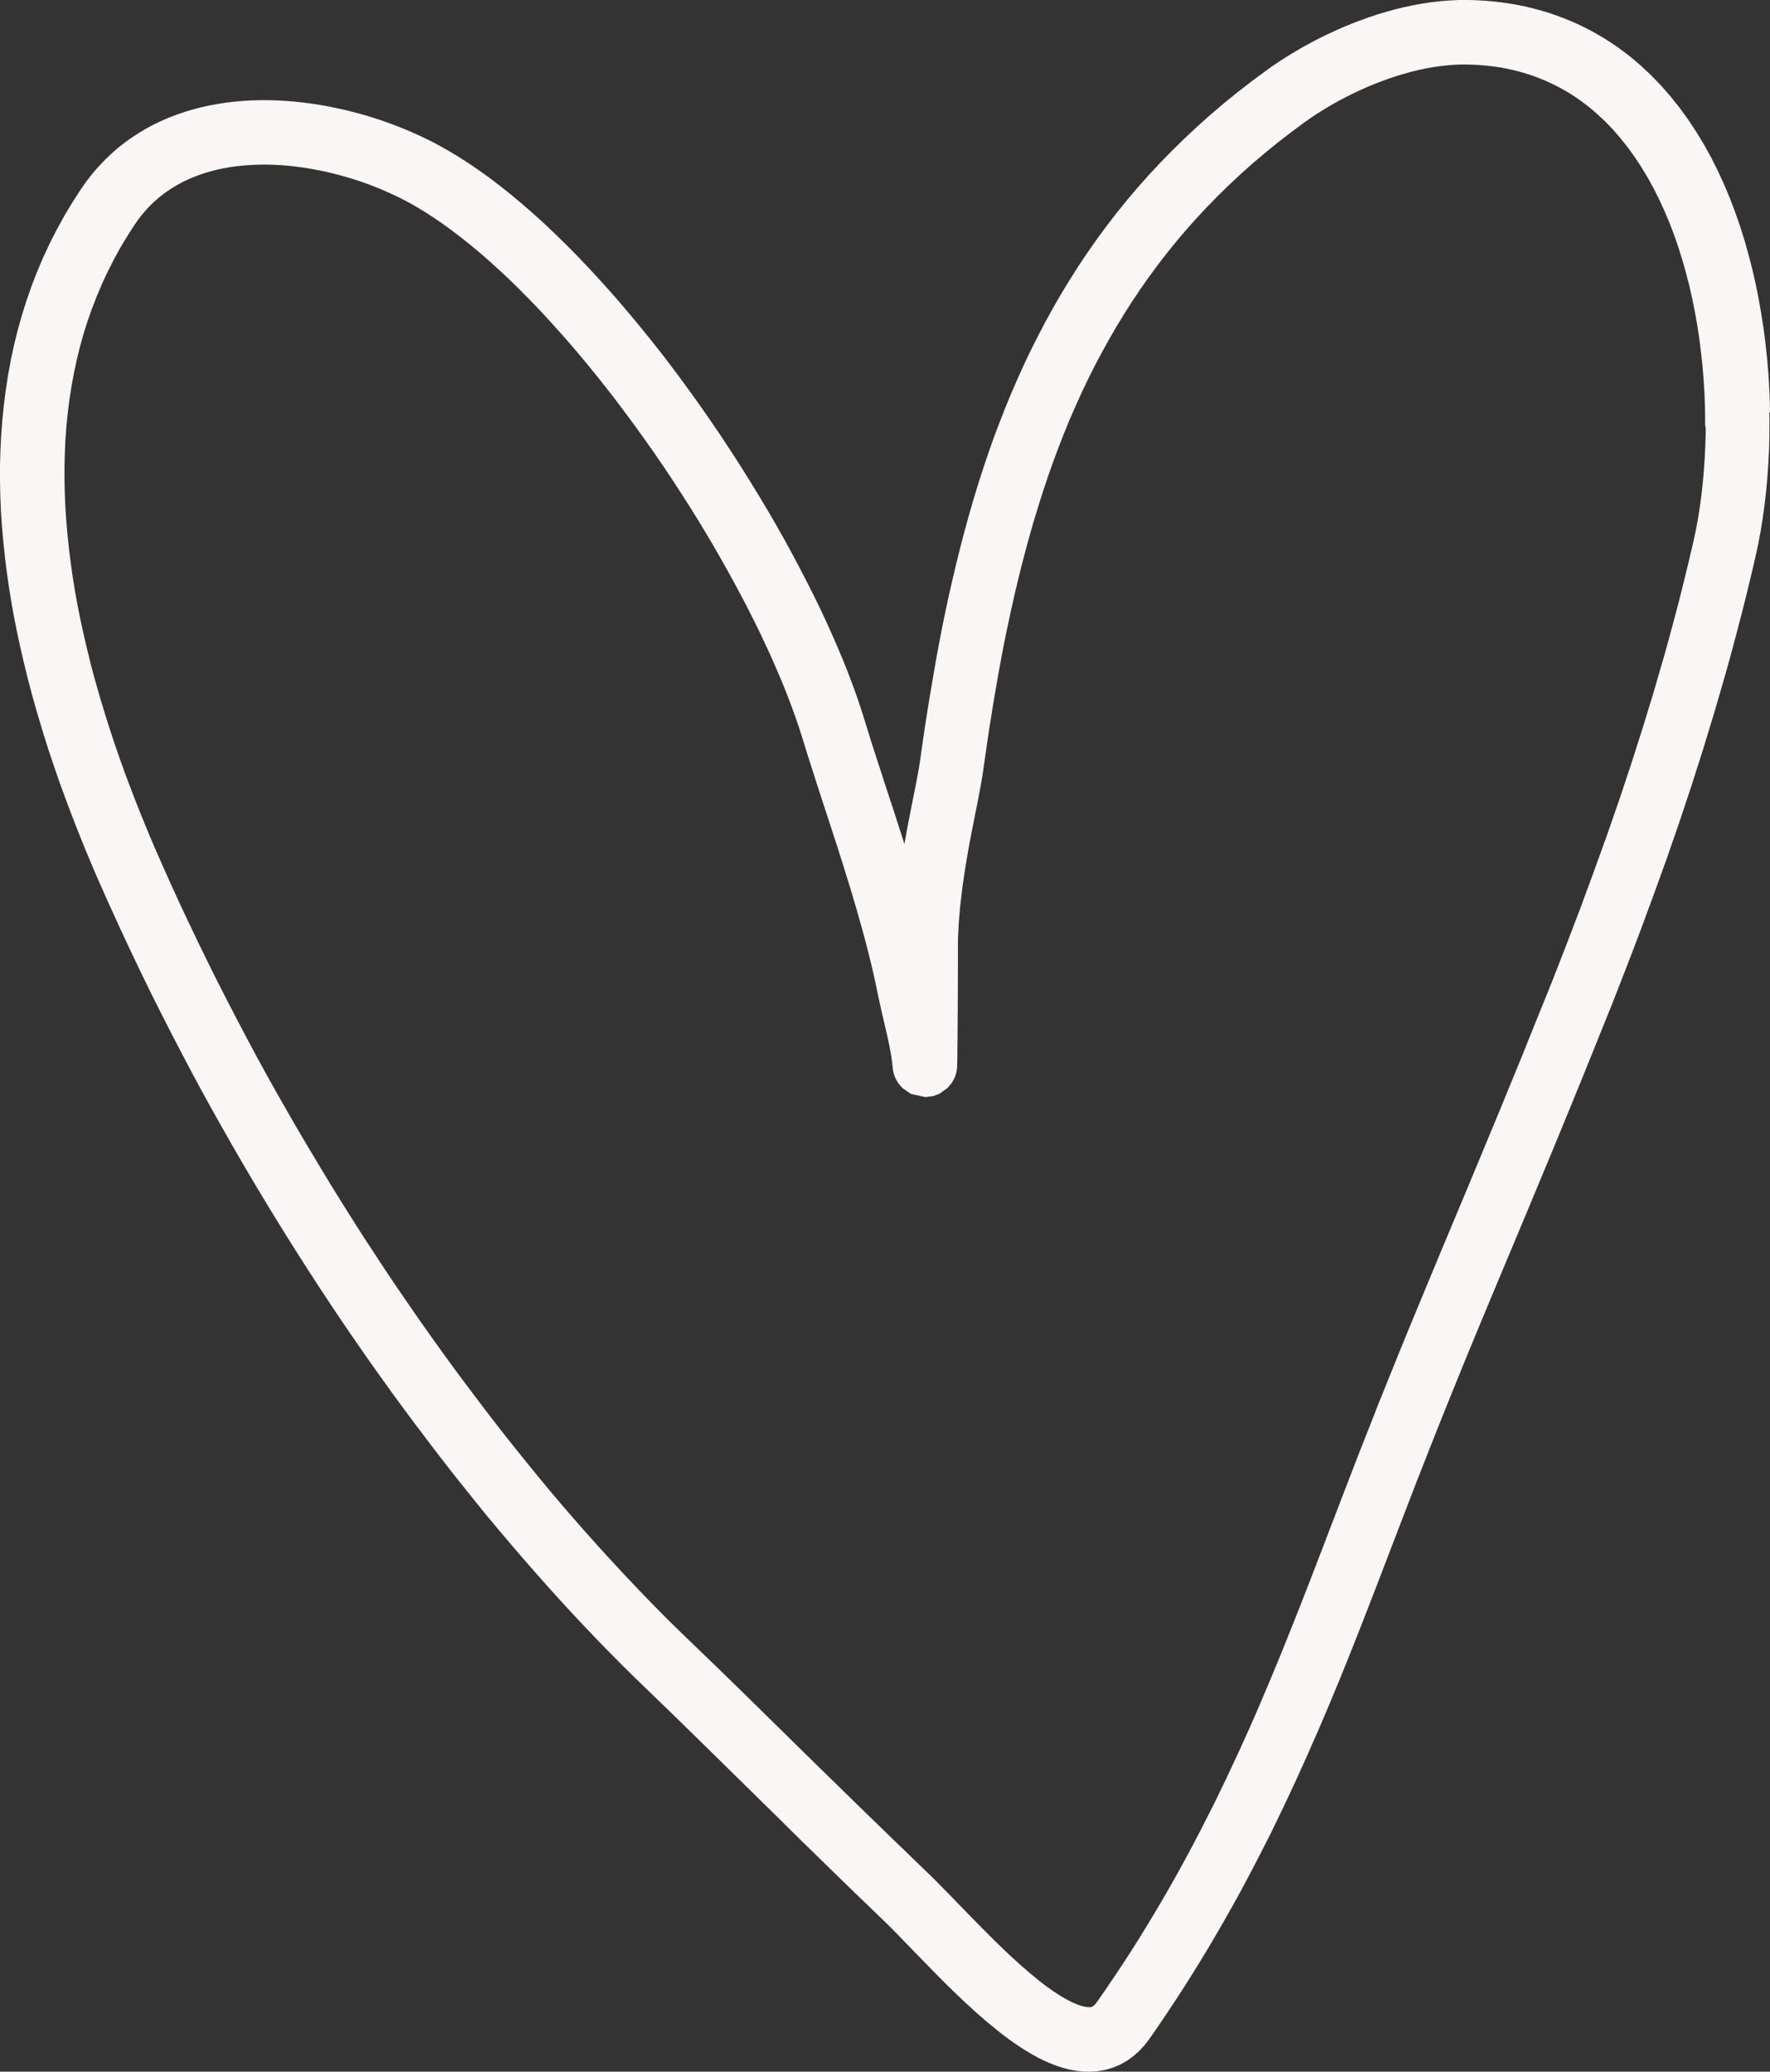 <?xml version="1.0" encoding="UTF-8"?> <svg xmlns="http://www.w3.org/2000/svg" viewBox="0 0 53 62" fill="none"><rect x="0" y="0" width="53" height="62" fill="#333333" stroke="none"/><path d="M53 12.329L52.997 12.108L52.989 11.886L52.98 11.666L52.967 11.443L52.955 11.22L52.936 10.996L52.917 10.772L52.893 10.547L52.87 10.323L52.842 10.099L52.813 9.874L52.779 9.65L52.744 9.425L52.705 9.201L52.666 8.978L52.622 8.755L52.578 8.532L52.528 8.31L52.477 8.087L52.421 7.867L52.364 7.648L52.303 7.43L52.242 7.211L52.174 6.995L52.107 6.779L52.033 6.567L51.959 6.354L51.879 6.144L51.799 5.933L51.712 5.726L51.623 5.514L51.438 5.113L51.239 4.716L51.023 4.326L50.794 3.949L50.551 3.581L50.292 3.225L50.019 2.882L49.73 2.552L49.423 2.236L49.111 1.946L48.935 1.795L48.763 1.655L48.587 1.521L48.408 1.391L48.222 1.266L48.034 1.147L47.843 1.033L47.645 0.923L47.444 0.82L47.24 0.721L47.031 0.629L46.819 0.543L46.602 0.462L46.381 0.386L46.157 0.319L45.929 0.257L45.696 0.2L45.461 0.152L45.222 0.11L44.979 0.074L44.733 0.045L44.483 0.023L44.228 0.008L43.969 0H43.696L43.418 0.013L43.142 0.034L42.867 0.066L42.591 0.106L42.318 0.156L42.046 0.214L41.775 0.28L41.508 0.354L41.242 0.433L40.978 0.521L40.719 0.615L40.464 0.713L40.209 0.818L39.961 0.928L39.716 1.042L39.474 1.161L39.239 1.285L39.008 1.411L38.782 1.543L38.562 1.676L38.349 1.812L38.14 1.951L37.939 2.093L37.719 2.256L37.498 2.419L37.283 2.585L37.068 2.751L36.859 2.92L36.651 3.088L36.451 3.259L36.248 3.431L36.052 3.606L35.855 3.782L35.666 3.96L35.476 4.137L35.292 4.317L35.107 4.497L34.928 4.68L34.749 4.863L34.576 5.049L34.403 5.234L34.237 5.421L34.069 5.609L33.907 5.8L33.745 5.991L33.589 6.185L33.433 6.377L33.282 6.573L33.132 6.768L32.986 6.967L32.84 7.166L32.698 7.366L32.559 7.566L32.423 7.768L32.288 7.97L32.158 8.175L32.028 8.38L31.902 8.586L31.777 8.793L31.656 9.001L31.535 9.211L31.419 9.422L31.302 9.633L31.191 9.846L31.08 10.059L30.971 10.273L30.863 10.489L30.759 10.707L30.656 10.924L30.557 11.143L30.458 11.362L30.362 11.583L30.267 11.803L30.175 12.027L30.084 12.249L29.997 12.474L29.909 12.698L29.824 12.924L29.739 13.15L29.659 13.379L29.579 13.607L29.502 13.837L29.425 14.066L29.351 14.296L29.277 14.527L29.207 14.76L29.136 14.993L29.069 15.228L29.001 15.461L28.937 15.698L28.872 15.934L28.809 16.172L28.748 16.409L28.689 16.649L28.629 16.887L28.573 17.126L28.516 17.367L28.461 17.609L28.406 17.85L28.354 18.094L28.302 18.337L28.252 18.581L28.202 18.825L28.155 19.071L28.108 19.316L28.062 19.564L28.017 19.812L27.974 20.063L27.932 20.308L27.89 20.554L27.846 20.806L27.805 21.061L27.765 21.31L27.726 21.558L27.687 21.814L27.649 22.07L27.613 22.322L27.577 22.572L27.541 22.823L27.524 22.934L27.503 23.056L27.478 23.193L27.45 23.344L27.419 23.506L27.384 23.68L27.348 23.865L27.308 24.059L27.268 24.262L27.227 24.473L27.184 24.692L27.142 24.919L27.1 25.152L27.081 25.259L27.014 25.049L26.91 24.724L26.805 24.4L26.7 24.077L26.594 23.755L26.489 23.434L26.386 23.115L26.282 22.798L26.18 22.482L26.079 22.167L25.982 21.854L25.883 21.535L25.773 21.188L25.651 20.826L25.517 20.46L25.376 20.088L25.224 19.709L25.062 19.327L24.894 18.942L24.804 18.744L24.715 18.548L24.621 18.349L24.528 18.152L24.431 17.954L24.333 17.755L24.231 17.553L24.129 17.353L24.024 17.151L23.919 16.949L23.811 16.746L23.702 16.542L23.591 16.337L23.479 16.132L23.363 15.928L23.247 15.723L23.129 15.518L23.01 15.313L22.887 15.108L22.765 14.903L22.639 14.698L22.514 14.493L22.387 14.288L22.259 14.083L22.129 13.878L21.999 13.673L21.865 13.47L21.732 13.266L21.597 13.063L21.46 12.859L21.322 12.658L21.184 12.456L21.043 12.255L20.903 12.055L20.76 11.856L20.617 11.658L20.473 11.461L20.328 11.263L20.182 11.069L20.036 10.875L19.889 10.683L19.74 10.491L19.589 10.301L19.438 10.112L19.286 9.924L19.134 9.738L18.981 9.553L18.827 9.369L18.674 9.187L18.518 9.006L18.363 8.829L18.207 8.652L18.05 8.479L17.893 8.305L17.735 8.134L17.576 7.964L17.418 7.798L17.259 7.632L17.1 7.471L16.94 7.31L16.78 7.153L16.62 6.997L16.458 6.845L16.298 6.693L16.136 6.546L15.972 6.398L15.65 6.116L15.325 5.845L15 5.584L14.673 5.335L14.347 5.101L14.019 4.877L13.689 4.667L13.365 4.475L13.166 4.364L12.967 4.257L12.763 4.156L12.555 4.057L12.343 3.962L12.128 3.869L11.908 3.782L11.685 3.697L11.459 3.617L11.23 3.541L10.998 3.469L10.762 3.401L10.525 3.339L10.285 3.281L10.043 3.228L9.8 3.179L9.553 3.135L9.307 3.098L9.059 3.067L8.809 3.04L8.56 3.02L8.308 3.006L8.056 2.998H7.804L7.553 3.004L7.301 3.018L7.049 3.04L6.8 3.068L6.548 3.106L6.3 3.151L6.054 3.204L5.807 3.267L5.564 3.339L5.324 3.419L5.084 3.509L4.85 3.61L4.619 3.719L4.39 3.841L4.167 3.973L3.949 4.115L3.733 4.268L3.526 4.432L3.325 4.608L3.131 4.795L2.944 4.993L2.765 5.201L2.592 5.421L2.432 5.648L2.3 5.852L2.17 6.053L2.047 6.258L1.925 6.463L1.81 6.671L1.697 6.878L1.59 7.086L1.484 7.296L1.385 7.508L1.286 7.72L1.195 7.934L1.105 8.147L1.022 8.361L0.939 8.577L0.864 8.795L0.788 9.012L0.719 9.231L0.652 9.449L0.59 9.668L0.529 9.888L0.474 10.11L0.419 10.333L0.371 10.556L0.323 10.778L0.283 11.001L0.242 11.224L0.207 11.45L0.173 11.675L0.144 11.9L0.116 12.124L0.093 12.349L0.069 12.576L0.052 12.803L0.035 13.03L0.024 13.257L0.013 13.482L0.006 13.709L0 13.936V14.164V14.393L0.005 14.621L0.009 14.848L0.019 15.075L0.028 15.303L0.044 15.532L0.06 15.76L0.08 15.989L0.1 16.215L0.124 16.442L0.148 16.671L0.176 16.899L0.204 17.126L0.237 17.353L0.27 17.58L0.306 17.805L0.342 18.032L0.383 18.259L0.424 18.484L0.469 18.709L0.513 18.935L0.562 19.158L0.611 19.384L0.663 19.607L0.714 19.831L0.769 20.055L0.824 20.277L0.882 20.499L0.94 20.721L1.002 20.942L1.063 21.163L1.127 21.383L1.192 21.602L1.258 21.82L1.325 22.039L1.394 22.256L1.463 22.474L1.535 22.69L1.608 22.904L1.681 23.118L1.755 23.333L1.832 23.546L1.909 23.758L1.988 23.97L2.066 24.179L2.146 24.389L2.226 24.598L2.308 24.807L2.39 25.013L2.473 25.218L2.556 25.423L2.641 25.627L2.726 25.83L2.812 26.032L2.898 26.233L2.986 26.432L3.074 26.631L3.209 26.933L3.346 27.236L3.484 27.538L3.622 27.84L3.763 28.141L3.903 28.441L4.046 28.74L4.189 29.039L4.333 29.336L4.478 29.633L4.625 29.929L4.773 30.223L4.922 30.516L5.071 30.81L5.222 31.101L5.373 31.392L5.525 31.681L5.677 31.971L5.831 32.259L5.986 32.547L6.143 32.833L6.3 33.119L6.459 33.403L6.618 33.685L6.778 33.967L6.938 34.249L7.1 34.529L7.261 34.809L7.425 35.086L7.588 35.363L7.753 35.638L7.918 35.913L8.084 36.186L8.25 36.458L8.418 36.729L8.586 36.999L8.754 37.267L8.924 37.535L9.093 37.8L9.263 38.066L9.434 38.329L9.605 38.592L9.778 38.853L9.951 39.115L10.125 39.373L10.299 39.631L10.473 39.886L10.648 40.141L10.824 40.393L10.999 40.647L11.177 40.897L11.354 41.147L11.532 41.394L11.709 41.642L11.888 41.886L12.067 42.13L12.246 42.371L12.425 42.611L12.606 42.849L12.784 43.087L12.965 43.324L13.146 43.56L13.326 43.793L13.507 44.026L13.689 44.256L13.871 44.484L14.053 44.711L14.235 44.938L14.417 45.162L14.599 45.386L14.783 45.606L14.965 45.825L15.149 46.041L15.333 46.259L15.516 46.471L15.7 46.684L15.884 46.894L16.067 47.103L16.251 47.31L16.435 47.517L16.618 47.72L16.802 47.923L16.986 48.122L17.169 48.321L17.353 48.516L17.537 48.712L17.721 48.904L17.904 49.097L18.088 49.286L18.272 49.474L18.455 49.658L18.639 49.843L18.823 50.025L19.006 50.206L19.19 50.383L19.371 50.558L19.603 50.782L19.838 51.009L20.077 51.24L20.32 51.477L20.567 51.718L20.818 51.963L21.074 52.214L21.335 52.47L21.602 52.731L21.873 52.999L22.151 53.271L22.435 53.55L22.724 53.834L23.019 54.124L23.17 54.273L23.321 54.421L23.475 54.573L23.628 54.725L23.785 54.88L23.942 55.035L24.104 55.193L24.266 55.35L24.431 55.512L24.596 55.673L24.764 55.837L24.932 56.001L25.104 56.169L25.277 56.336L25.453 56.507L25.629 56.677L25.809 56.851L25.99 57.025L26.175 57.203L26.359 57.38L26.47 57.488L26.585 57.6L26.704 57.719L26.828 57.844L26.955 57.974L27.085 58.109L27.359 58.391L27.643 58.683L27.791 58.833L27.938 58.985L28.089 59.137L28.241 59.29L28.396 59.444L28.553 59.598L28.712 59.75L28.872 59.902L29.034 60.05L29.201 60.204L29.529 60.49L29.857 60.759L30.031 60.895L30.202 61.024L30.373 61.146L30.546 61.263L30.722 61.374L30.898 61.479L31.076 61.578L31.26 61.668L31.445 61.75L31.634 61.823L31.83 61.887L32.028 61.938L32.232 61.975L32.446 61.997L32.661 62L32.88 61.984L33.105 61.944L33.323 61.88L33.537 61.79L33.744 61.675L33.934 61.538L34.11 61.383L34.272 61.208L34.408 61.032L34.551 60.827L34.686 60.631L34.818 60.435L34.95 60.24L35.078 60.046L35.207 59.852L35.333 59.658L35.459 59.464L35.581 59.27L35.703 59.076L35.824 58.882L35.944 58.688L36.061 58.494L36.179 58.3L36.294 58.106L36.408 57.912L36.52 57.718L36.631 57.525L36.741 57.333L36.851 57.139L36.958 56.947L37.065 56.754L37.17 56.562L37.275 56.367L37.377 56.173L37.476 55.984L37.575 55.795L37.678 55.599L37.777 55.404L37.873 55.216L37.969 55.028L38.068 54.833L38.162 54.637L38.253 54.449L38.344 54.261L38.438 54.068L38.529 53.873L38.617 53.686L38.705 53.498L38.796 53.303L38.967 52.924L39.14 52.544L39.306 52.163L39.473 51.785L39.635 51.406L39.796 51.028L39.953 50.649L40.11 50.272L40.263 49.895L40.415 49.518L40.564 49.142L40.713 48.767L40.859 48.391L41.005 48.017L41.15 47.643L41.294 47.27L41.437 46.895L41.58 46.523L41.723 46.151L41.865 45.78L42.008 45.409L42.151 45.038L42.294 44.667L42.435 44.3L42.58 43.932L42.726 43.561L42.872 43.191L43.017 42.823L43.125 42.554L43.234 42.282L43.344 42.009L43.453 41.739L43.563 41.469L43.673 41.199L43.782 40.928L43.892 40.659L44.002 40.392L44.114 40.122L44.225 39.853L44.335 39.586L44.447 39.32L44.558 39.052L44.669 38.785L44.781 38.517L44.892 38.251L45.004 37.985L45.115 37.719L45.227 37.453L45.339 37.187L45.45 36.921L45.561 36.655L45.673 36.389L45.784 36.123L45.894 35.859L46.004 35.594L46.114 35.33L46.224 35.066L46.334 34.801L46.444 34.537L46.555 34.269L46.665 34.003L46.773 33.739L46.882 33.474L46.99 33.21L47.099 32.946L47.207 32.681L47.315 32.417L47.425 32.148L47.533 31.878L47.64 31.614L47.747 31.35L47.853 31.085L47.96 30.821L48.067 30.556L48.174 30.292L48.282 30.023L48.387 29.754L48.491 29.488L48.594 29.222L48.7 28.953L48.803 28.682L48.906 28.415L49.008 28.147L49.111 27.876L49.212 27.604L49.31 27.337L49.41 27.069L49.51 26.797L49.609 26.523L49.706 26.254L49.803 25.985L49.903 25.711L49.998 25.434L50.092 25.163L50.187 24.893L50.282 24.616L50.375 24.337L50.466 24.063L50.557 23.79L50.65 23.511L50.739 23.231L50.827 22.956L50.915 22.68L51.005 22.399L51.091 22.114L51.176 21.835L51.261 21.558L51.347 21.274L51.43 20.986L51.512 20.706L51.593 20.426L51.675 20.141L51.755 19.853L51.835 19.567L51.912 19.279L51.989 18.991L52.064 18.702L52.14 18.412L52.214 18.121L52.287 17.83L52.358 17.537L52.428 17.245L52.498 16.951L52.567 16.652L52.647 16.284L52.719 15.901L52.782 15.508L52.837 15.108L52.884 14.699L52.922 14.285L52.951 13.864L52.972 13.435L52.983 13.006V12.786L52.984 12.567L52.981 12.346L53 12.329ZM51.074 12.759V12.955L51.062 13.351L51.044 13.737L51.017 14.117L50.983 14.491L50.942 14.856L50.893 15.213L50.837 15.56L50.774 15.895L50.703 16.223L50.637 16.505L50.57 16.791L50.501 17.076L50.431 17.361L50.361 17.644L50.29 17.927L50.217 18.209L50.142 18.49L50.067 18.77L49.992 19.05L49.915 19.329L49.838 19.606L49.758 19.881L49.676 20.161L49.595 20.441L49.516 20.715L49.433 20.986L49.348 21.263L49.264 21.54L49.18 21.81L49.094 22.079L49.006 22.355L48.918 22.63L48.832 22.899L48.742 23.167L48.651 23.441L48.56 23.715L48.471 23.982L48.378 24.248L48.284 24.519L48.19 24.789L48.097 25.055L48.001 25.32L47.904 25.589L47.806 25.858L47.711 26.124L47.613 26.388L47.514 26.656L47.416 26.924L47.318 27.188L47.218 27.451L47.116 27.718L47.014 27.986L46.913 28.249L46.811 28.512L46.708 28.777L46.604 29.044L46.502 29.305L46.397 29.566L46.29 29.831L46.183 30.095L46.076 30.359L45.969 30.624L45.863 30.888L45.756 31.152L45.653 31.414L45.546 31.674L45.437 31.938L45.329 32.203L45.221 32.467L45.112 32.731L45.004 32.996L44.896 33.26L44.787 33.521L44.678 33.784L44.568 34.048L44.458 34.313L44.348 34.578L44.238 34.842L44.128 35.106L44.018 35.371L43.908 35.635L43.797 35.901L43.685 36.167L43.574 36.433L43.462 36.699L43.351 36.967L43.239 37.233L43.128 37.498L43.017 37.766L42.905 38.035L42.794 38.303L42.682 38.57L42.571 38.84L42.459 39.11L42.347 39.379L42.236 39.648L42.124 39.919L42.013 40.191L41.903 40.462L41.793 40.733L41.682 41.005L41.572 41.28L41.462 41.553L41.352 41.825L41.242 42.097V42.1C41.242 42.1 41.241 42.102 41.241 42.103L41.095 42.474L40.949 42.845L40.803 43.215L40.655 43.59L40.511 43.965L40.368 44.336L40.225 44.706L40.082 45.079L39.939 45.451L39.796 45.824L39.654 46.196L39.511 46.567L39.368 46.938L39.225 47.309L39.081 47.679L38.936 48.05L38.788 48.421L38.641 48.792L38.492 49.163L38.343 49.532L38.189 49.903L38.036 50.272L37.879 50.643L37.722 51.014L37.561 51.384L37.399 51.754L37.231 52.123L37.063 52.493L36.978 52.673L36.89 52.861L36.802 53.049L36.718 53.23L36.63 53.413L36.538 53.601L36.447 53.789L36.359 53.971L36.267 54.152L36.171 54.34L36.075 54.528L35.984 54.709L35.889 54.891L35.79 55.08L35.691 55.269L35.593 55.452L35.493 55.637L35.392 55.822L35.291 56.006L35.188 56.191L35.083 56.375L34.978 56.562L34.87 56.748L34.763 56.932L34.653 57.118L34.543 57.303L34.43 57.489L34.317 57.675L34.203 57.862L34.088 58.048L33.97 58.234L33.852 58.42L33.731 58.606L33.611 58.792L33.486 58.979L33.362 59.165L33.235 59.351L33.11 59.537L32.98 59.724L32.857 59.9L32.807 59.968L32.774 60.004L32.744 60.029L32.72 60.046L32.706 60.054L32.691 60.06L32.673 60.066L32.654 60.069H32.623H32.581L32.53 60.065L32.465 60.052L32.389 60.033L32.306 60.007L32.21 59.969L32.106 59.924L31.997 59.869L31.879 59.805L31.756 59.733L31.631 59.653L31.499 59.564L31.364 59.468L31.227 59.367L31.094 59.262L30.802 59.021L30.508 58.764L30.365 58.633L30.216 58.497L30.069 58.356L29.921 58.215L29.775 58.071L29.628 57.926L29.483 57.78L29.337 57.633L29.194 57.488L29.05 57.341L28.767 57.05L28.494 56.768L28.359 56.63L28.227 56.496L28.097 56.364L27.97 56.236L27.844 56.112L27.723 55.995L27.538 55.817L27.354 55.64L27.175 55.466L26.996 55.292L26.82 55.124L26.645 54.955L26.473 54.787L26.302 54.621L26.134 54.459L25.966 54.296L25.803 54.136L25.638 53.977L25.478 53.82L25.318 53.664L25.161 53.511L25.004 53.357L24.85 53.207L24.696 53.057L24.545 52.91L24.395 52.763L24.099 52.473L23.811 52.19L23.528 51.911L23.25 51.639L22.979 51.372L22.712 51.109L22.449 50.852L22.192 50.6L21.939 50.353L21.69 50.111L21.445 49.873L21.203 49.64L20.964 49.41L20.732 49.186L20.553 49.014L20.377 48.843L20.2 48.67L20.022 48.496L19.845 48.318L19.667 48.139L19.49 47.958L19.313 47.776L19.135 47.59L18.958 47.404L18.78 47.215L18.601 47.025L18.422 46.831L18.243 46.639L18.064 46.442L17.885 46.245L17.706 46.044L17.527 45.844L17.348 45.641L17.169 45.437L16.991 45.231L16.812 45.024L16.634 44.813L16.455 44.602L16.278 44.388L16.1 44.173L15.923 43.956L15.745 43.738L15.568 43.517L15.391 43.297L15.213 43.073L15.036 42.849L14.86 42.623L14.684 42.396L14.508 42.166L14.333 41.936L14.157 41.703L13.981 41.469L13.807 41.235L13.632 41L13.458 40.762L13.284 40.523L13.111 40.282L12.938 40.041L12.766 39.797L12.593 39.553L12.422 39.306L12.251 39.059L12.08 38.81L11.908 38.561L11.739 38.309L11.569 38.057L11.401 37.802L11.233 37.547L11.065 37.291L10.897 37.034L10.731 36.774L10.565 36.514L10.4 36.253L10.235 35.99L10.072 35.726L9.908 35.462L9.747 35.196L9.585 34.929L9.425 34.66L9.263 34.391L9.103 34.12L8.943 33.85L8.784 33.576L8.626 33.302L8.469 33.027L8.312 32.752L8.156 32.475L8.001 32.198L7.848 31.919L7.696 31.641L7.545 31.359L7.395 31.078L7.246 30.794L7.096 30.511L6.949 30.226L6.801 29.942L6.655 29.655L6.509 29.369L6.365 29.081L6.222 28.793L6.081 28.504L5.939 28.214L5.8 27.923L5.66 27.631L5.522 27.338L5.385 27.046L5.25 26.751L5.115 26.457L4.983 26.162L4.85 25.864L4.767 25.673L4.683 25.483L4.6 25.29L4.517 25.098L4.435 24.902L4.354 24.706L4.274 24.509L4.193 24.312L4.115 24.113L4.036 23.915L3.96 23.715L3.883 23.514L3.807 23.312L3.732 23.112L3.66 22.91L3.587 22.708L3.517 22.505L3.446 22.302L3.377 22.097L3.31 21.892L3.244 21.685L3.178 21.48L3.115 21.274L3.052 21.067L2.991 20.859L2.93 20.653L2.872 20.445L2.813 20.236L2.758 20.028L2.704 19.819L2.652 19.609L2.6 19.399L2.551 19.19L2.503 18.98L2.457 18.77L2.412 18.561L2.369 18.349L2.327 18.14L2.289 17.93L2.251 17.721L2.217 17.511L2.182 17.301L2.152 17.09L2.123 16.88L2.096 16.671L2.069 16.461L2.047 16.251L2.025 16.042L2.006 15.832L1.988 15.624L1.973 15.416L1.959 15.208L1.95 15.001L1.941 14.793L1.936 14.587L1.931 14.38V14.175V13.97L1.936 13.765L1.941 13.56L1.95 13.355L1.959 13.152L1.975 12.95L1.989 12.748L2.01 12.548L2.03 12.346L2.055 12.146L2.08 11.947L2.112 11.748L2.143 11.551L2.179 11.354L2.215 11.157L2.258 10.962L2.298 10.768L2.346 10.575L2.393 10.383L2.446 10.192L2.499 9.999L2.559 9.808L2.619 9.619L2.685 9.431L2.751 9.244L2.823 9.057L2.895 8.871L2.974 8.687L3.05 8.504L3.135 8.322L3.22 8.141L3.311 7.961L3.402 7.779L3.501 7.599L3.598 7.421L3.704 7.246L3.809 7.07L3.92 6.897L4.032 6.725L4.143 6.565L4.256 6.42L4.376 6.28L4.5 6.149L4.627 6.027L4.76 5.911L4.897 5.803L5.037 5.703L5.183 5.609L5.332 5.521L5.484 5.44L5.643 5.365L5.806 5.296L5.971 5.234L6.142 5.177L6.316 5.126L6.492 5.08L6.674 5.041L6.859 5.007L7.046 4.98L7.238 4.958L7.431 4.943L7.625 4.932L7.823 4.927H8.023L8.222 4.933L8.425 4.944L8.627 4.96L8.83 4.982L9.034 5.008L9.238 5.04L9.44 5.076L9.643 5.116L9.844 5.16L10.043 5.209L10.243 5.262L10.439 5.318L10.632 5.378L10.824 5.442L11.014 5.509L11.199 5.579L11.382 5.653L11.561 5.73L11.736 5.808L11.907 5.889L12.073 5.972L12.235 6.057L12.386 6.141L12.665 6.307L12.943 6.484L13.226 6.676L13.511 6.883L13.8 7.102L14.092 7.335L14.386 7.58L14.683 7.84L14.827 7.972L14.976 8.106L15.125 8.245L15.273 8.385L15.421 8.53L15.57 8.676L15.717 8.826L15.866 8.976L16.016 9.131L16.165 9.286L16.312 9.445L16.46 9.605L16.607 9.768L16.755 9.932L16.903 10.099L17.05 10.267L17.196 10.437L17.342 10.608L17.487 10.783L17.633 10.958L17.777 11.137L17.922 11.315L18.064 11.495L18.207 11.675L18.349 11.858L18.49 12.043L18.63 12.229L18.769 12.415L18.907 12.603L19.046 12.791L19.182 12.98L19.319 13.171L19.454 13.363L19.589 13.554L19.721 13.746L19.853 13.939L19.983 14.133L20.113 14.327L20.24 14.523L20.368 14.718L20.493 14.914L20.619 15.109L20.741 15.305L20.864 15.502L20.983 15.699L21.102 15.895L21.219 16.09L21.335 16.286L21.448 16.481L21.561 16.677L21.671 16.873L21.781 17.068L21.887 17.262L21.994 17.456L22.098 17.649L22.201 17.843L22.302 18.035L22.402 18.227L22.498 18.418L22.594 18.608L22.685 18.795L22.778 18.983L22.865 19.169L22.953 19.356L23.037 19.539L23.12 19.72L23.278 20.085L23.429 20.441L23.569 20.79L23.699 21.131L23.82 21.466L23.931 21.79L24.034 22.112L24.131 22.427L24.231 22.748L24.335 23.07L24.437 23.391L24.542 23.713L24.646 24.034L24.751 24.354L24.856 24.675L24.96 24.996L25.064 25.315L25.166 25.636L25.267 25.955L25.366 26.276L25.465 26.593L25.559 26.913L25.654 27.23L25.743 27.548L25.833 27.867L25.918 28.181L25.999 28.496L26.076 28.81L26.15 29.123L26.219 29.435L26.285 29.755L26.37 30.146L26.461 30.539L26.55 30.924L26.591 31.107L26.629 31.287L26.662 31.464L26.692 31.636L26.715 31.8L26.734 31.977L26.737 32.002V32.007L26.739 32.016V32.027L26.742 32.04L26.745 32.054L26.748 32.071L26.753 32.091L26.759 32.116L26.768 32.148L26.781 32.188L26.802 32.242L26.836 32.315L26.899 32.418L27.023 32.564L27.279 32.74L27.712 32.834L27.943 32.803L28.13 32.733L28.372 32.561L28.492 32.418L28.553 32.315L28.588 32.242L28.608 32.187L28.621 32.146L28.631 32.115L28.637 32.09L28.642 32.069L28.645 32.052L28.648 32.038V32.026L28.651 32.015V32.005L28.654 31.996V31.991L28.659 31.936V31.905L28.662 31.863V31.817L28.665 31.767V31.711L28.666 31.648V31.58L28.668 31.505V31.423L28.673 31.055V30.838L28.676 30.62V30.386L28.679 30.151V29.912L28.681 29.672V29.438L28.682 29.211V28.995L28.684 28.793V28.698V28.608V28.524V28.444V28.371V28.305V28.245V28.194V28.152V28.117V28.094V28.102L28.697 27.848L28.709 27.61L28.73 27.372L28.75 27.131L28.778 26.894L28.806 26.651L28.838 26.416L28.872 26.182L28.909 25.949L28.946 25.719L28.985 25.494L29.024 25.273L29.066 25.055L29.106 24.844L29.147 24.639L29.186 24.439L29.224 24.246L29.262 24.06L29.296 23.882L29.329 23.711L29.359 23.549L29.387 23.392L29.412 23.244L29.433 23.109L29.469 22.857L29.505 22.607L29.541 22.356L29.576 22.111L29.613 21.868L29.652 21.619L29.692 21.371L29.73 21.13L29.77 20.892L29.813 20.646L29.855 20.401L29.896 20.161L29.94 19.923L29.984 19.684L30.029 19.446L30.075 19.21L30.123 18.975L30.172 18.739L30.223 18.504L30.273 18.271L30.325 18.04L30.376 17.808L30.431 17.578L30.486 17.348L30.543 17.12L30.599 16.891L30.659 16.666L30.717 16.441L30.778 16.217L30.84 15.993L30.904 15.771L30.968 15.549L31.036 15.33L31.103 15.111L31.172 14.893L31.241 14.676L31.314 14.46L31.386 14.244L31.461 14.031L31.537 13.818L31.615 13.607L31.694 13.396L31.775 13.186L31.857 12.977L31.942 12.77L32.026 12.564L32.116 12.359L32.205 12.154L32.298 11.95L32.389 11.748L32.485 11.548L32.581 11.348L32.679 11.149L32.78 10.951L32.883 10.753L32.987 10.558L33.094 10.364L33.201 10.17L33.312 9.979L33.424 9.787L33.54 9.596L33.654 9.406L33.774 9.219L33.893 9.032L34.017 8.848L34.141 8.662L34.27 8.479L34.397 8.295L34.531 8.116L34.663 7.936L34.8 7.757L34.939 7.579L35.081 7.402L35.223 7.227L35.37 7.053L35.518 6.88L35.67 6.709L35.823 6.537L35.981 6.368L36.138 6.199L36.301 6.033L36.463 5.867L36.631 5.703L36.799 5.539L36.974 5.376L37.146 5.213L37.325 5.054L37.504 4.894L37.69 4.738L37.875 4.58L38.066 4.425L38.256 4.27L38.453 4.118L38.649 3.966L38.851 3.816L39.055 3.664L39.22 3.549L39.391 3.434L39.57 3.32L39.754 3.207L39.942 3.098L40.137 2.991L40.337 2.887L40.539 2.787L40.746 2.69L40.955 2.597L41.167 2.51L41.382 2.427L41.597 2.348L41.812 2.276L42.031 2.211L42.247 2.151L42.462 2.098L42.679 2.051L42.894 2.012L43.104 1.981L43.315 1.957L43.522 1.94L43.723 1.931H43.925L44.125 1.937L44.322 1.948L44.517 1.965L44.707 1.987L44.892 2.014L45.075 2.046L45.254 2.084L45.428 2.126L45.599 2.173L45.767 2.225L45.93 2.28L46.092 2.341L46.251 2.405L46.404 2.474L46.557 2.547L46.706 2.624L46.852 2.705L46.995 2.791L47.136 2.88L47.273 2.973L47.408 3.071L47.541 3.173L47.67 3.278L47.789 3.38L48.047 3.617L48.284 3.861L48.511 4.123L48.731 4.396L48.938 4.683L49.138 4.985L49.328 5.298L49.507 5.622L49.676 5.958L49.838 6.308L49.91 6.481L49.986 6.657L50.055 6.839L50.125 7.022L50.19 7.208L50.254 7.394L50.314 7.584L50.373 7.773L50.428 7.965L50.483 8.159L50.533 8.355L50.584 8.55L50.628 8.748L50.673 8.945L50.712 9.143L50.753 9.344L50.789 9.546L50.825 9.746L50.855 9.948L50.885 10.149L50.91 10.351L50.935 10.555L50.958 10.758L50.98 10.962L50.995 11.163L51.013 11.367L51.025 11.569L51.038 11.772L51.045 11.974L51.053 12.176L51.056 12.376L51.059 12.576V12.773L51.074 12.759Z" fill="#FAF6F6"></path></svg> 